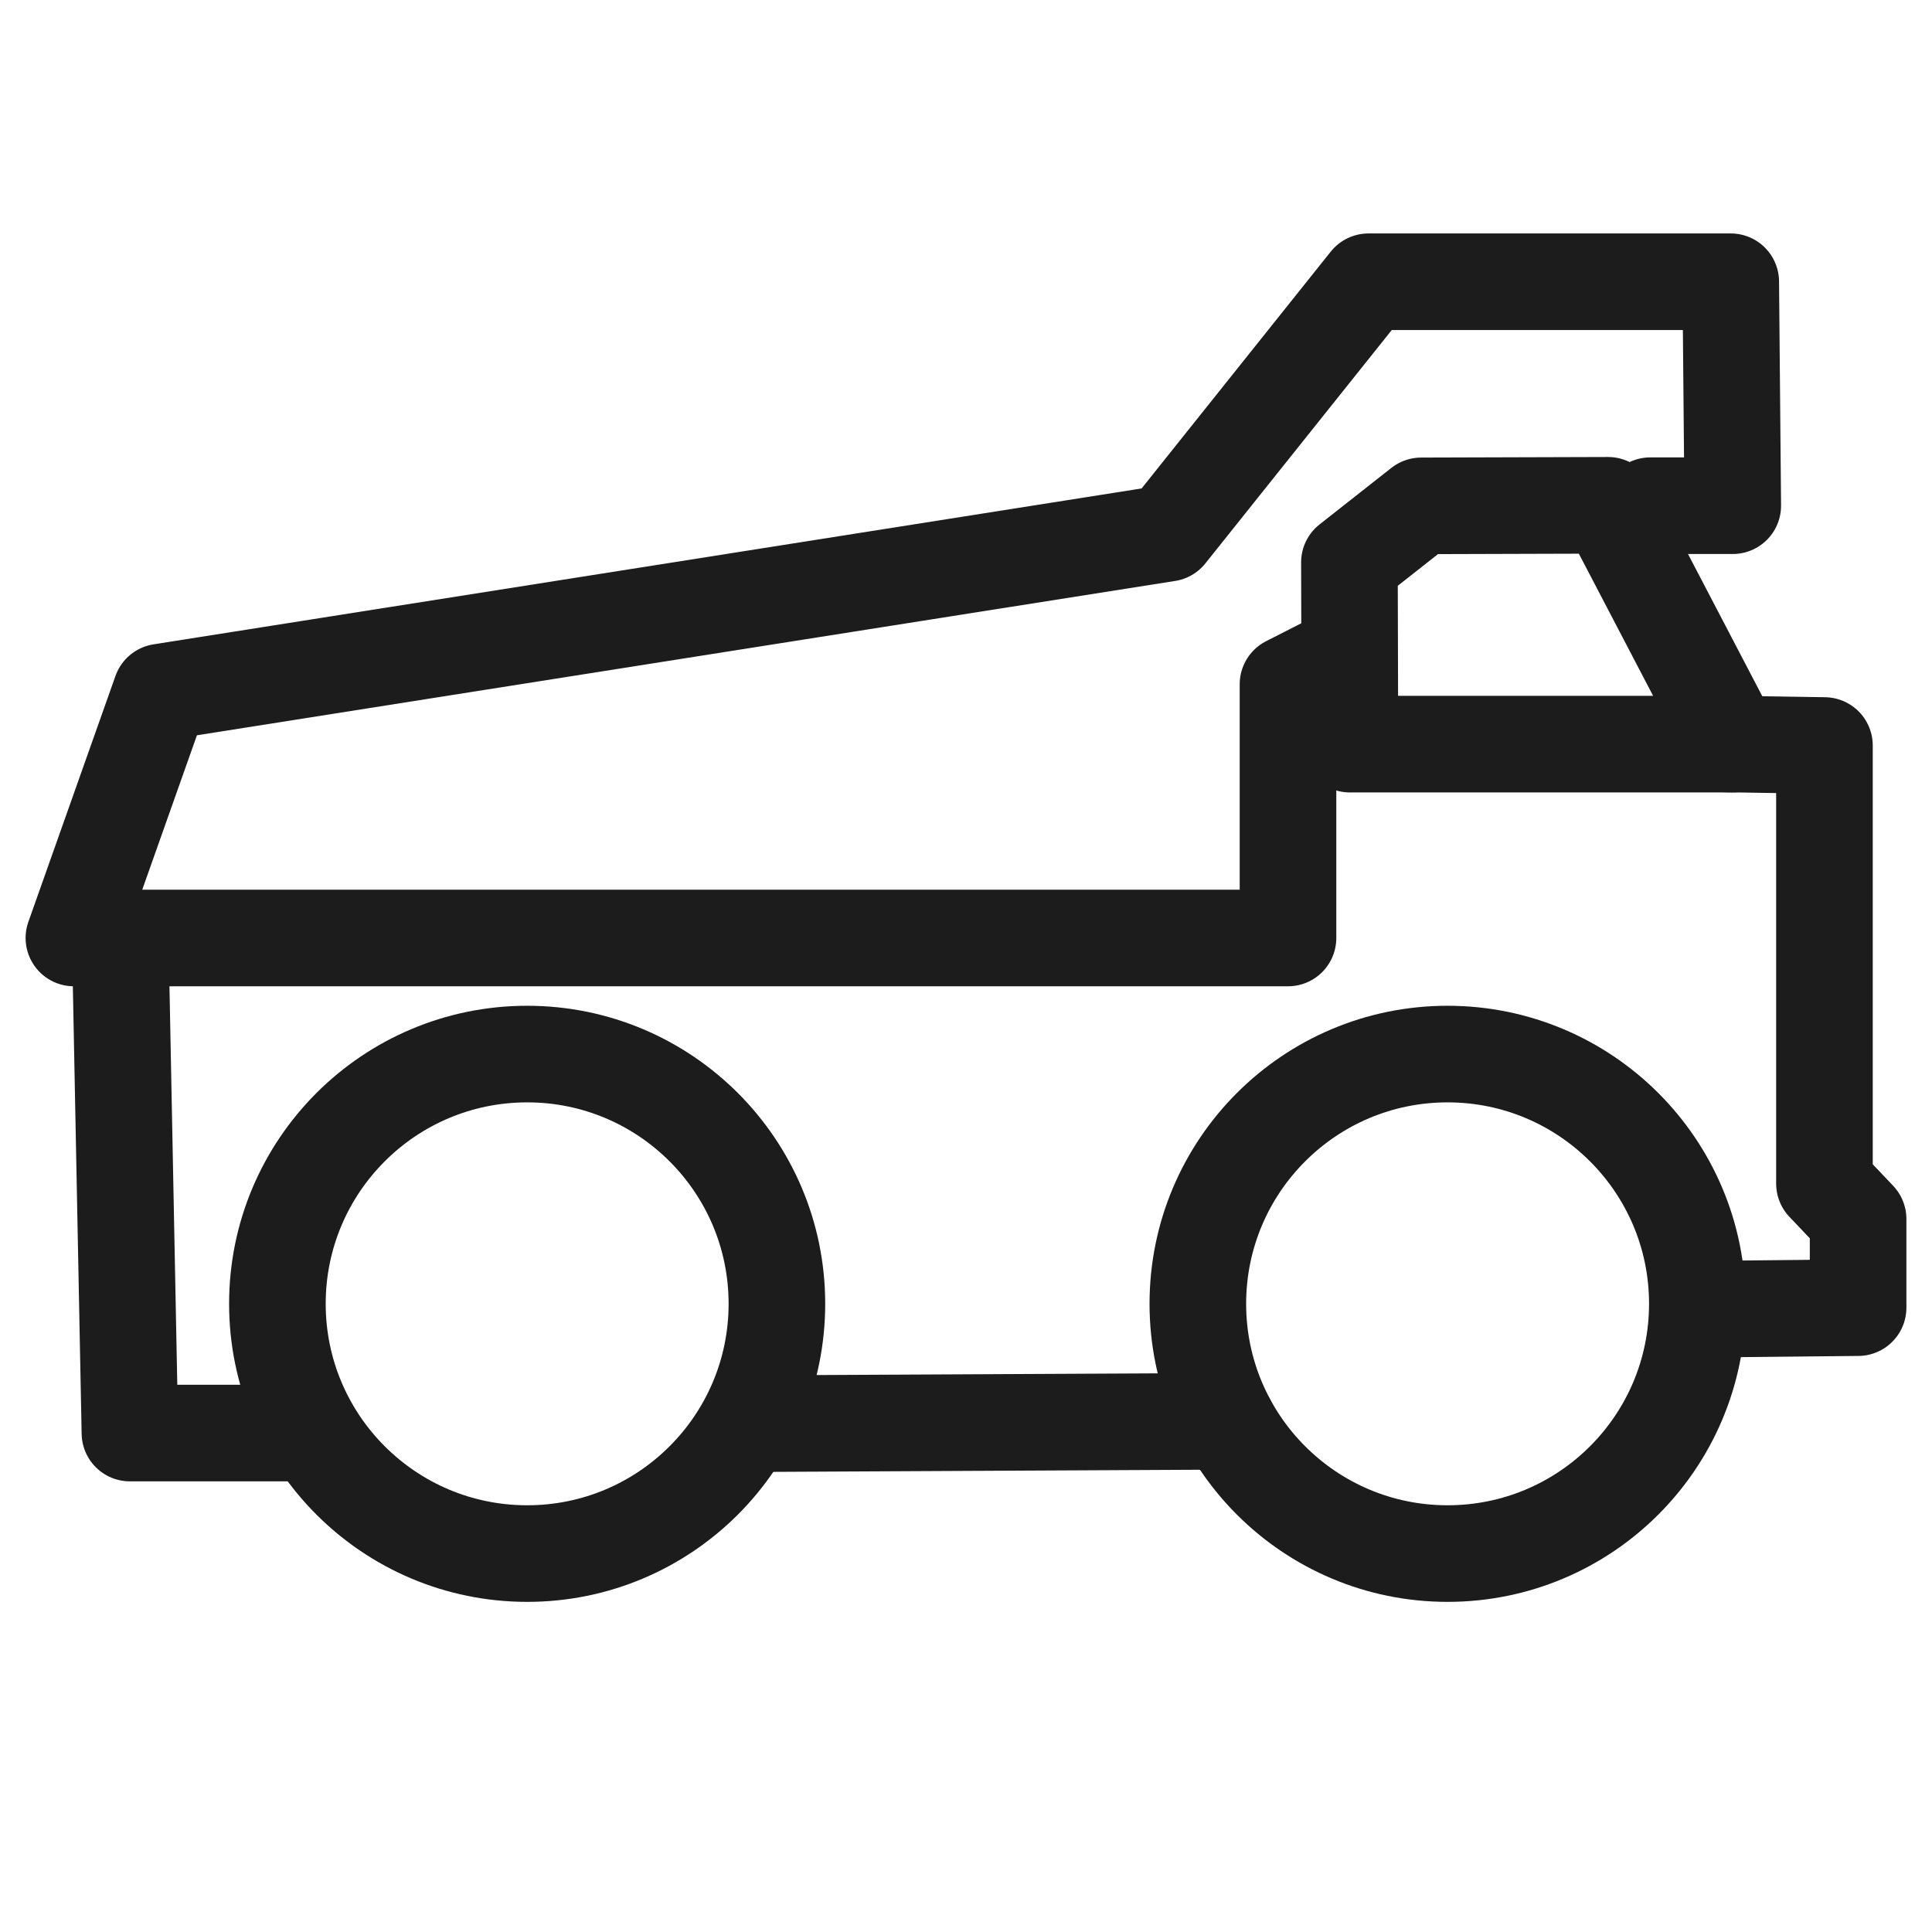 <svg width="24" height="24" viewBox="0 0 24 24" fill="none" xmlns="http://www.w3.org/2000/svg">
<path d="M21.45 9.242L22.664 9.261V14.703L23.082 15.143V16.244L21.203 16.263" stroke="#1C1C1C" stroke-width="1.2" stroke-miterlimit="1.5" stroke-linecap="round" stroke-linejoin="round"/>
<path d="M3.863 17.802H1.614L1.5 12" stroke="#1C1C1C" stroke-width="1.2" stroke-miterlimit="1.5" stroke-linecap="round" stroke-linejoin="round"/>
<path d="M15.243 17.656L9.4 17.685" stroke="#1C1C1C" stroke-width="1.2" stroke-miterlimit="1.5" stroke-linecap="round" stroke-linejoin="round"/>
<path d="M16.703 8.142L16 8.5V11.652H0.918L2 8.597L14.505 6.624L17 3.5H21.5L21.525 6.282H20.5" stroke="#1C1C1C" stroke-width="1.2" stroke-miterlimit="1.5" stroke-linecap="round" stroke-linejoin="round"/>
<path fill-rule="evenodd" clip-rule="evenodd" d="M21.526 9.244H16.769L16.763 6.986L17.655 6.284L19.976 6.277L21.526 9.244Z" stroke="#1C1C1C" stroke-width="1.2" stroke-miterlimit="1.5" stroke-linecap="round" stroke-linejoin="round"/>
<path d="M17.982 19.299C19.696 19.299 21.085 17.91 21.085 16.196C21.085 14.483 19.696 13.094 17.982 13.094C16.269 13.094 14.88 14.483 14.88 16.196C14.88 17.91 16.269 19.299 17.982 19.299Z" stroke="#1C1C1C" stroke-width="1.2" stroke-miterlimit="1.5" stroke-linecap="round" stroke-linejoin="round"/>
<path d="M6.549 19.299C8.262 19.299 9.651 17.91 9.651 16.196C9.651 14.483 8.262 13.094 6.549 13.094C4.835 13.094 3.446 14.483 3.446 16.196C3.446 17.91 4.835 19.299 6.549 19.299Z" stroke="#1C1C1C" stroke-width="1.2" stroke-miterlimit="1.5" stroke-linecap="round" stroke-linejoin="round"/>
</svg>
